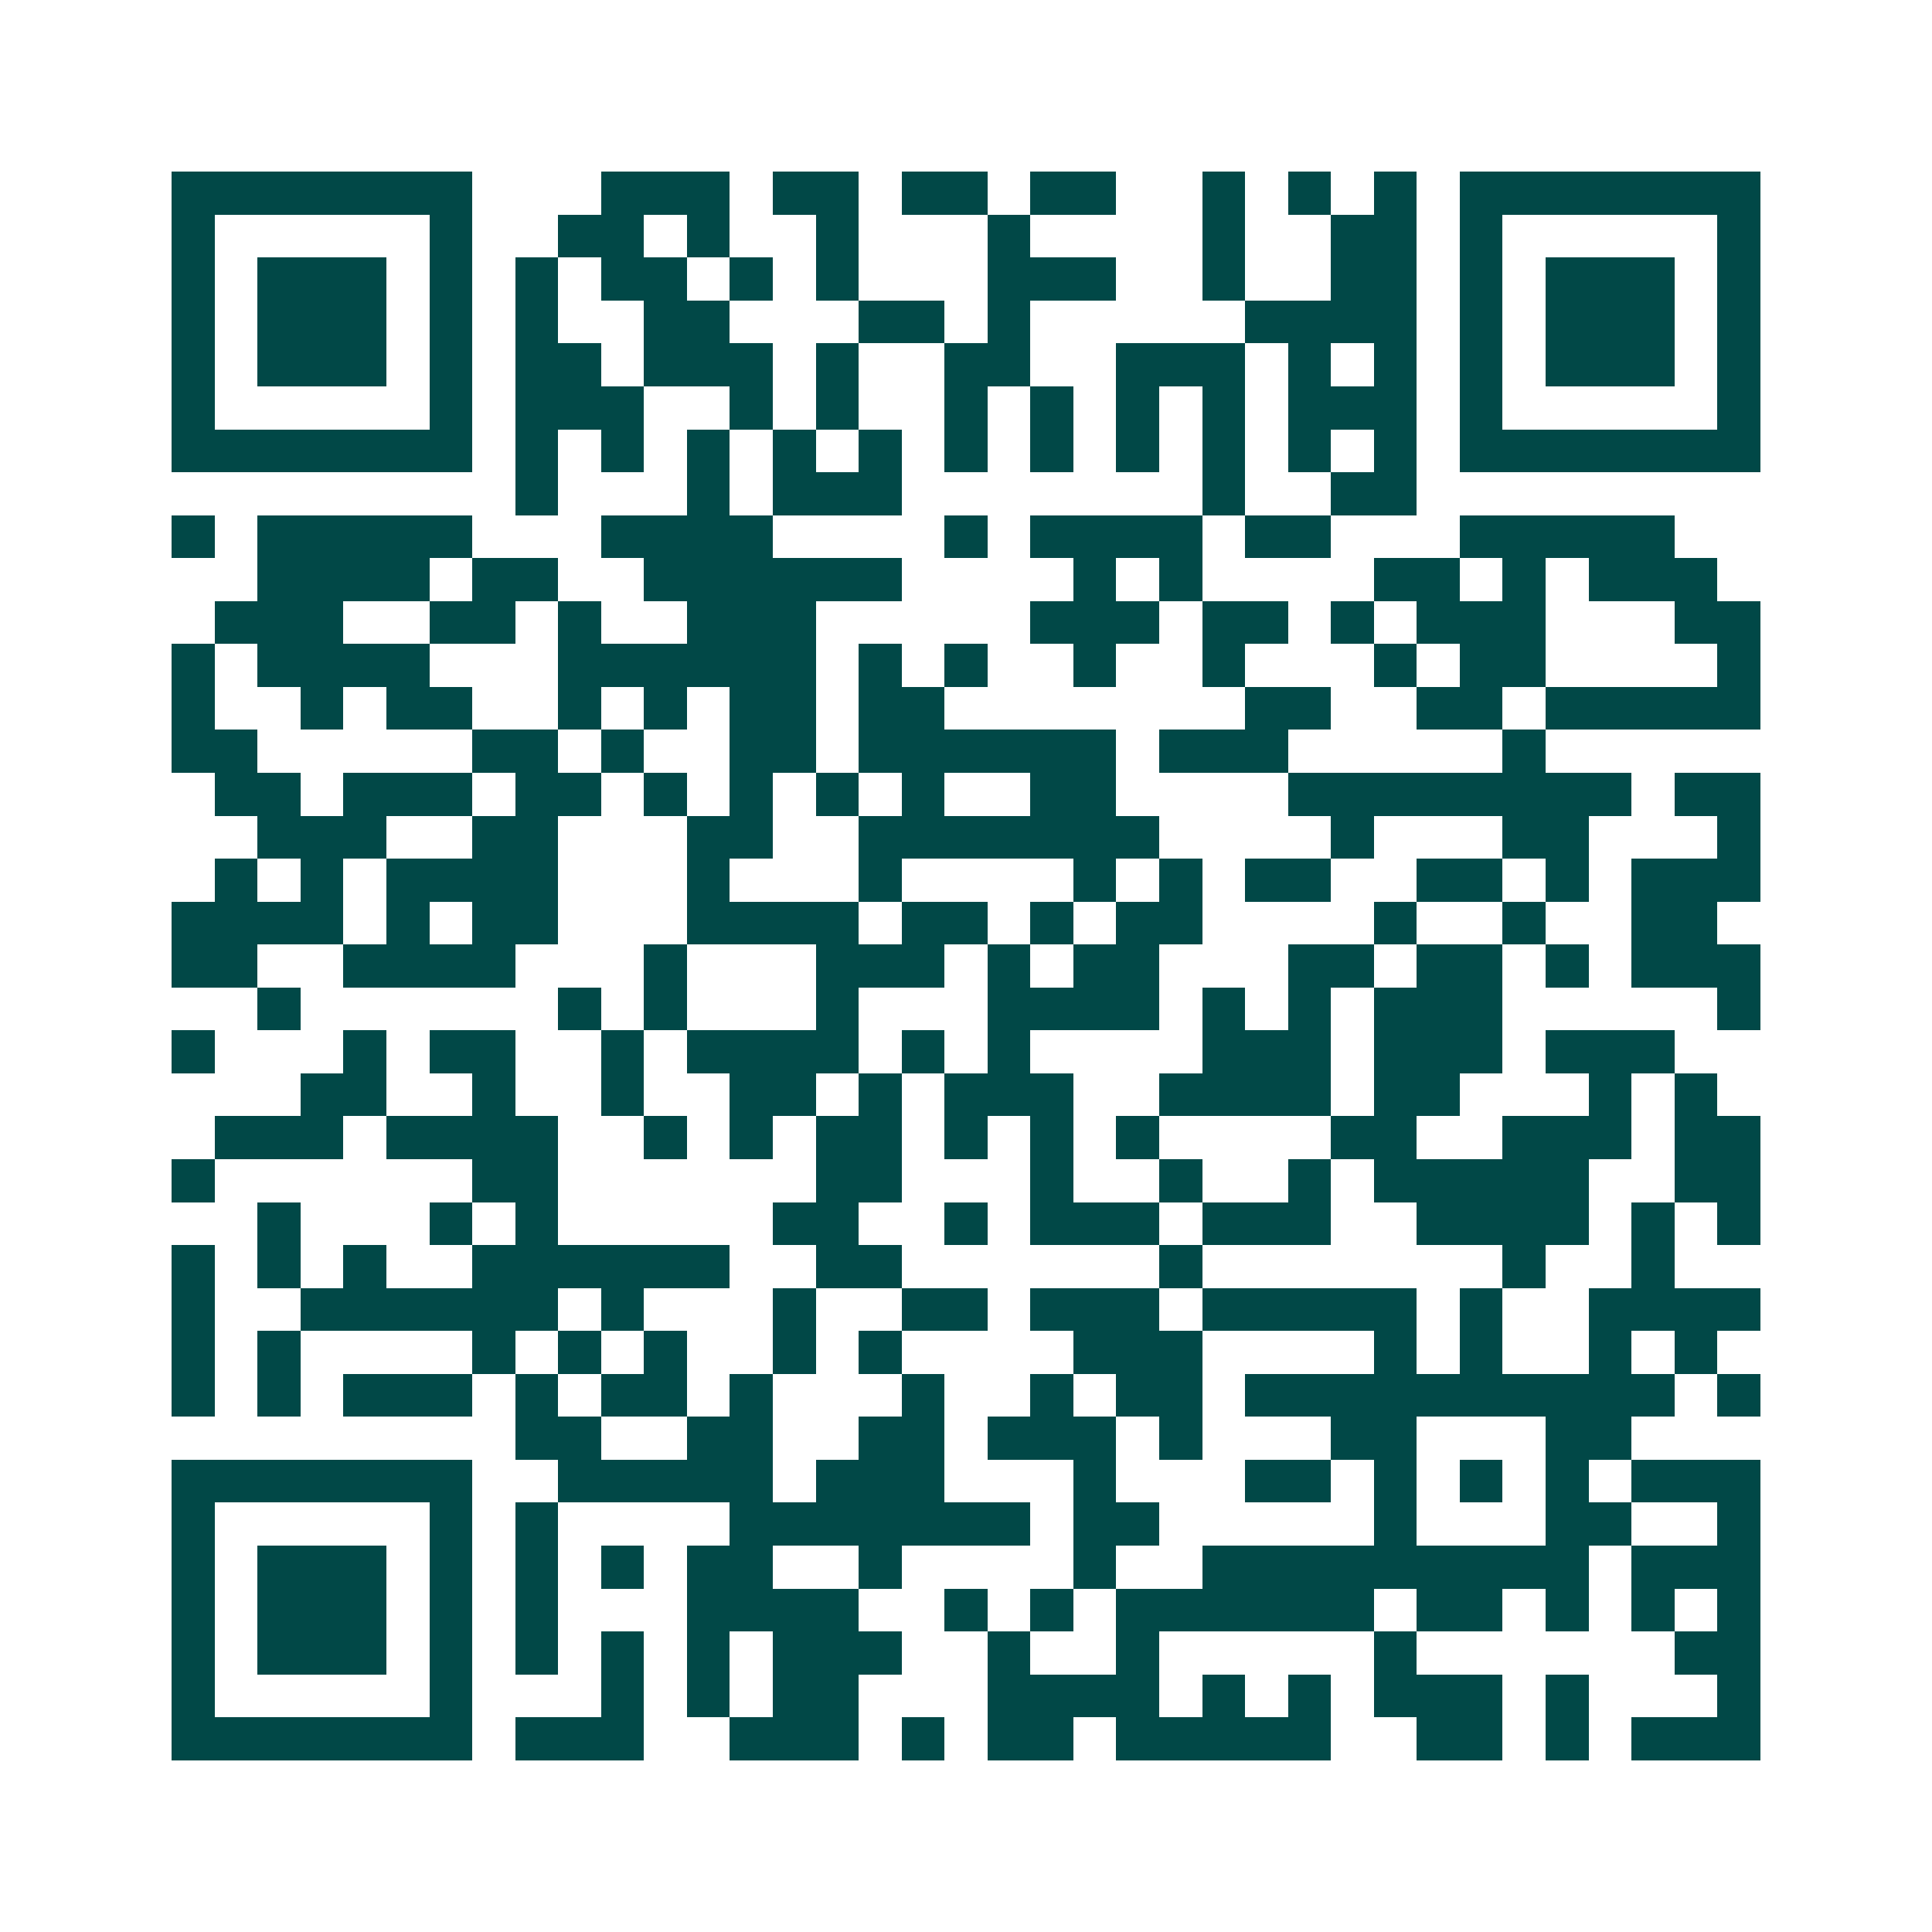 <svg xmlns="http://www.w3.org/2000/svg" width="200" height="200" viewBox="0 0 45 45" shape-rendering="crispEdges"><path fill="#ffffff" d="M0 0h45v45H0z"/><path stroke="#014847" d="M4 4.5h7m3 0h3m1 0h2m1 0h2m1 0h2m2 0h1m1 0h1m1 0h1m1 0h7M4 5.5h1m5 0h1m2 0h2m1 0h1m2 0h1m3 0h1m4 0h1m2 0h2m1 0h1m5 0h1M4 6.5h1m1 0h3m1 0h1m1 0h1m1 0h2m1 0h1m1 0h1m3 0h3m2 0h1m2 0h2m1 0h1m1 0h3m1 0h1M4 7.5h1m1 0h3m1 0h1m1 0h1m2 0h2m3 0h2m1 0h1m5 0h4m1 0h1m1 0h3m1 0h1M4 8.5h1m1 0h3m1 0h1m1 0h2m1 0h3m1 0h1m2 0h2m2 0h3m1 0h1m1 0h1m1 0h1m1 0h3m1 0h1M4 9.5h1m5 0h1m1 0h3m2 0h1m1 0h1m2 0h1m1 0h1m1 0h1m1 0h1m1 0h3m1 0h1m5 0h1M4 10.5h7m1 0h1m1 0h1m1 0h1m1 0h1m1 0h1m1 0h1m1 0h1m1 0h1m1 0h1m1 0h1m1 0h1m1 0h7M12 11.5h1m3 0h1m1 0h3m7 0h1m2 0h2M4 12.5h1m1 0h5m3 0h4m4 0h1m1 0h4m1 0h2m3 0h5M6 13.5h4m1 0h2m2 0h6m4 0h1m1 0h1m4 0h2m1 0h1m1 0h3M5 14.5h3m2 0h2m1 0h1m2 0h3m5 0h3m1 0h2m1 0h1m1 0h3m3 0h2M4 15.5h1m1 0h4m3 0h6m1 0h1m1 0h1m2 0h1m2 0h1m3 0h1m1 0h2m4 0h1M4 16.5h1m2 0h1m1 0h2m2 0h1m1 0h1m1 0h2m1 0h2m7 0h2m2 0h2m1 0h5M4 17.5h2m5 0h2m1 0h1m2 0h2m1 0h6m1 0h3m5 0h1M5 18.5h2m1 0h3m1 0h2m1 0h1m1 0h1m1 0h1m1 0h1m2 0h2m4 0h8m1 0h2M6 19.5h3m2 0h2m3 0h2m2 0h7m4 0h1m3 0h2m3 0h1M5 20.5h1m1 0h1m1 0h4m3 0h1m3 0h1m4 0h1m1 0h1m1 0h2m2 0h2m1 0h1m1 0h3M4 21.5h4m1 0h1m1 0h2m3 0h4m1 0h2m1 0h1m1 0h2m4 0h1m2 0h1m2 0h2M4 22.5h2m2 0h4m3 0h1m3 0h3m1 0h1m1 0h2m3 0h2m1 0h2m1 0h1m1 0h3M6 23.5h1m6 0h1m1 0h1m3 0h1m3 0h4m1 0h1m1 0h1m1 0h3m5 0h1M4 24.5h1m3 0h1m1 0h2m2 0h1m1 0h4m1 0h1m1 0h1m4 0h3m1 0h3m1 0h3M7 25.5h2m2 0h1m2 0h1m2 0h2m1 0h1m1 0h3m2 0h4m1 0h2m3 0h1m1 0h1M5 26.5h3m1 0h4m2 0h1m1 0h1m1 0h2m1 0h1m1 0h1m1 0h1m4 0h2m2 0h3m1 0h2M4 27.5h1m6 0h2m6 0h2m3 0h1m2 0h1m2 0h1m1 0h5m2 0h2M6 28.5h1m3 0h1m1 0h1m5 0h2m2 0h1m1 0h3m1 0h3m2 0h4m1 0h1m1 0h1M4 29.5h1m1 0h1m1 0h1m2 0h6m2 0h2m6 0h1m7 0h1m2 0h1M4 30.5h1m2 0h6m1 0h1m3 0h1m2 0h2m1 0h3m1 0h5m1 0h1m2 0h4M4 31.5h1m1 0h1m4 0h1m1 0h1m1 0h1m2 0h1m1 0h1m4 0h3m4 0h1m1 0h1m2 0h1m1 0h1M4 32.5h1m1 0h1m1 0h3m1 0h1m1 0h2m1 0h1m3 0h1m2 0h1m1 0h2m1 0h10m1 0h1M12 33.5h2m2 0h2m2 0h2m1 0h3m1 0h1m3 0h2m3 0h2M4 34.5h7m2 0h5m1 0h3m3 0h1m3 0h2m1 0h1m1 0h1m1 0h1m1 0h3M4 35.5h1m5 0h1m1 0h1m4 0h7m1 0h2m5 0h1m3 0h2m2 0h1M4 36.5h1m1 0h3m1 0h1m1 0h1m1 0h1m1 0h2m2 0h1m4 0h1m2 0h9m1 0h3M4 37.5h1m1 0h3m1 0h1m1 0h1m3 0h4m2 0h1m1 0h1m1 0h6m1 0h2m1 0h1m1 0h1m1 0h1M4 38.5h1m1 0h3m1 0h1m1 0h1m1 0h1m1 0h1m1 0h3m2 0h1m2 0h1m5 0h1m6 0h2M4 39.5h1m5 0h1m3 0h1m1 0h1m1 0h2m3 0h4m1 0h1m1 0h1m1 0h3m1 0h1m3 0h1M4 40.5h7m1 0h3m2 0h3m1 0h1m1 0h2m1 0h5m2 0h2m1 0h1m1 0h3"/></svg>
